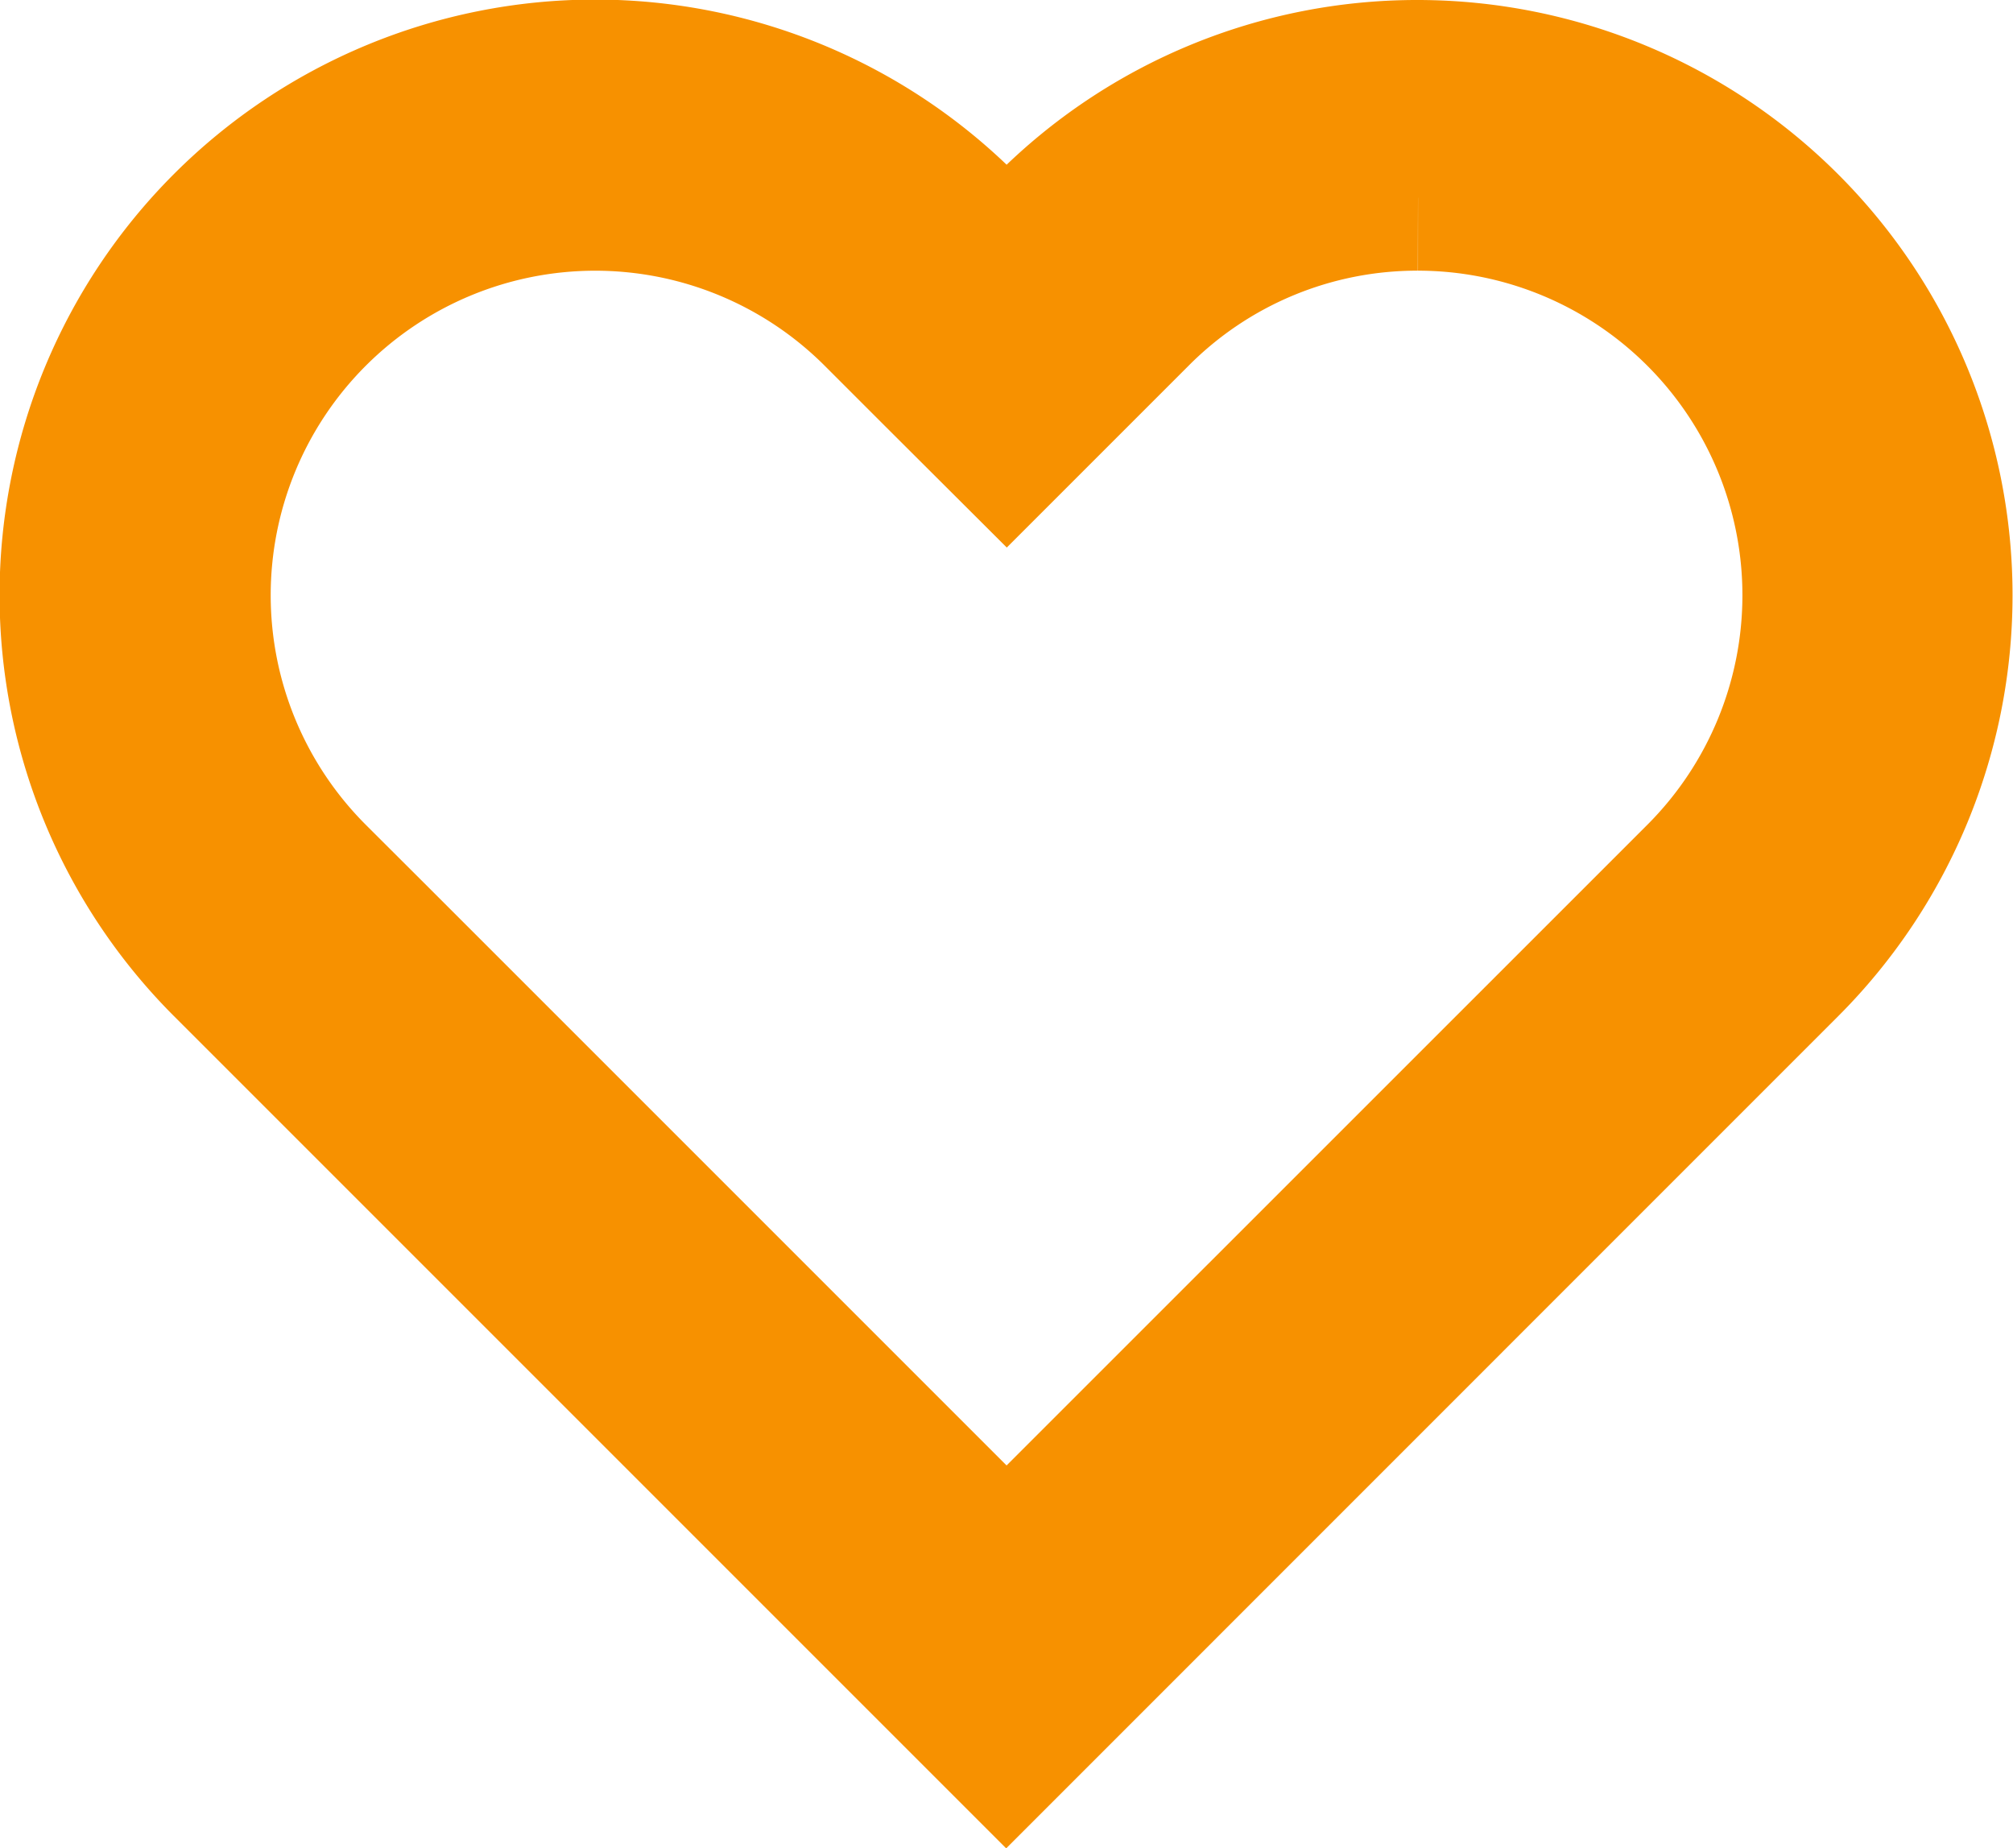 <svg xmlns="http://www.w3.org/2000/svg" width="15.269" height="14.019" viewBox="0 0 15.269 14.019"><path d="M10.006.553a3.212,3.212,0,0,1,2.271,5.482l-.458.458L6.885,11.426,1.953,6.494l-.459-.458A3.211,3.211,0,1,1,6.036,1.494l.458.458.392.391.391-.391.458-.458A3.192,3.192,0,0,1,10.006.553m0-.553A3.752,3.752,0,0,0,7.344,1.1l-.458.458L6.427,1.1A3.765,3.765,0,0,0,1.1,6.427l.458.458,5.324,5.324,5.323-5.324.458-.458A3.765,3.765,0,0,0,10.006,0" transform="translate(0.75 0.75)" fill="none" stroke="#f79100" stroke-width="1.5"/></svg>